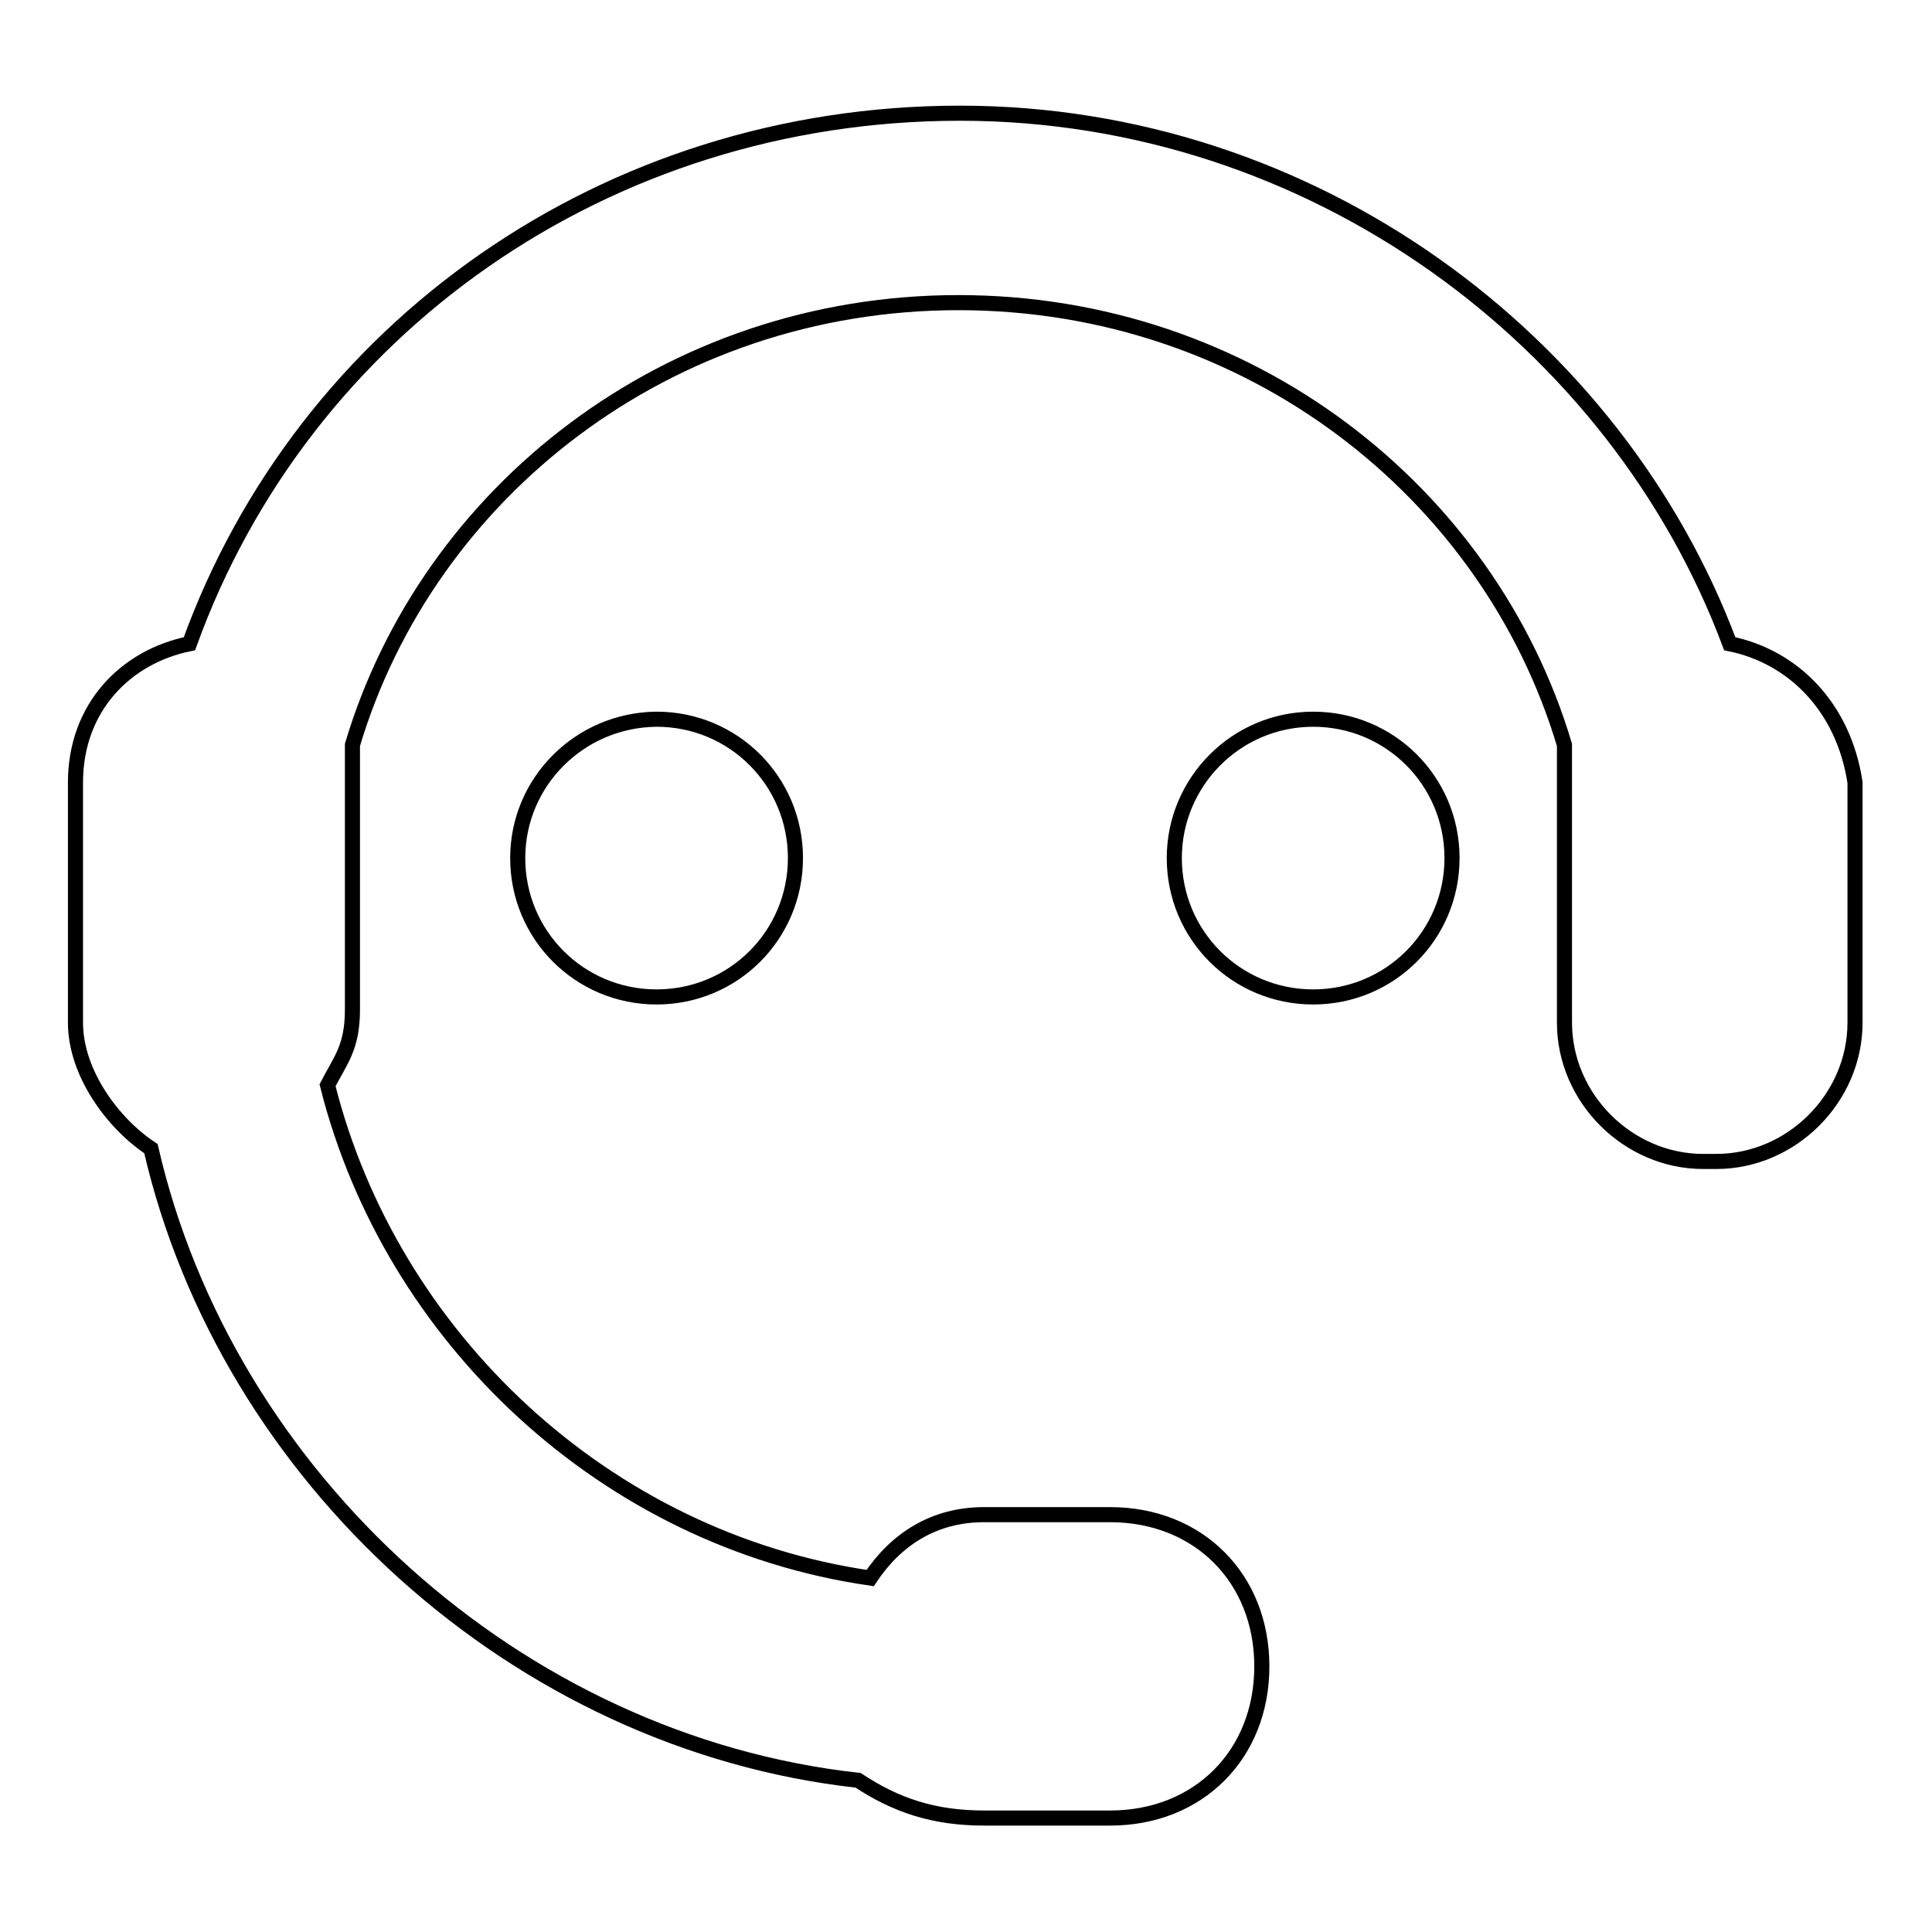<?xml version="1.0" encoding="utf-8"?>
<!-- Svg Vector Icons : http://www.onlinewebfonts.com/icon -->
<!DOCTYPE svg PUBLIC "-//W3C//DTD SVG 1.1//EN" "http://www.w3.org/Graphics/SVG/1.1/DTD/svg11.dtd">
<svg version="1.1" xmlns="http://www.w3.org/2000/svg" xmlns:xlink="http://www.w3.org/1999/xlink" x="0px" y="0px" viewBox="0 0 256 256" enable-background="new 0 0 256 256" xml:space="preserve">
<g><g><path stroke-width="2" fill-opacity="0" stroke="#000000"  d="M229.2,85.3C214.2,45.2,174,15,127.2,15c-46.9,0-87,28.5-102.1,70.3C16.7,87,10,93.7,10,103.7v31.8c0,6.7,5,13.4,10,16.7c10,43.5,48.5,78.7,93.7,83.7c5,3.3,10,5,16.7,5h16.7c11.7,0,20.1-8.4,20.1-20.1c0-11.7-8.4-20.1-20.1-20.1h-16.7c-6.7,0-11.7,3.3-15.1,8.4c-35.1-5.1-63.5-31.9-71.9-65.3c1.7-3.3,3.3-5,3.3-10v-30.1c0-1.7,0-3.3,0-5c10-33.5,41.8-58.6,80.3-58.6c38.5,0,70.3,25.1,80.3,58.6c0,1.7,0,3.3,0,5v31.8c0,10,8.4,18.4,18.4,18.4h1.7c10,0,18.4-8.4,18.4-18.4v-31.8C244.3,93.7,237.6,87,229.2,85.3z M68.6,113.7c0,10.2,8.2,18.4,18.4,18.4c10.2,0,18.4-8.2,18.4-18.4c0-10.2-8.2-18.4-18.4-18.4C76.8,95.4,68.6,103.6,68.6,113.7z M155.6,113.7c0,10.2,8.2,18.4,18.4,18.4c10.2,0,18.4-8.2,18.4-18.4c0-10.2-8.2-18.4-18.4-18.4C163.8,95.3,155.6,103.6,155.6,113.7z"/></g></g>
</svg>
